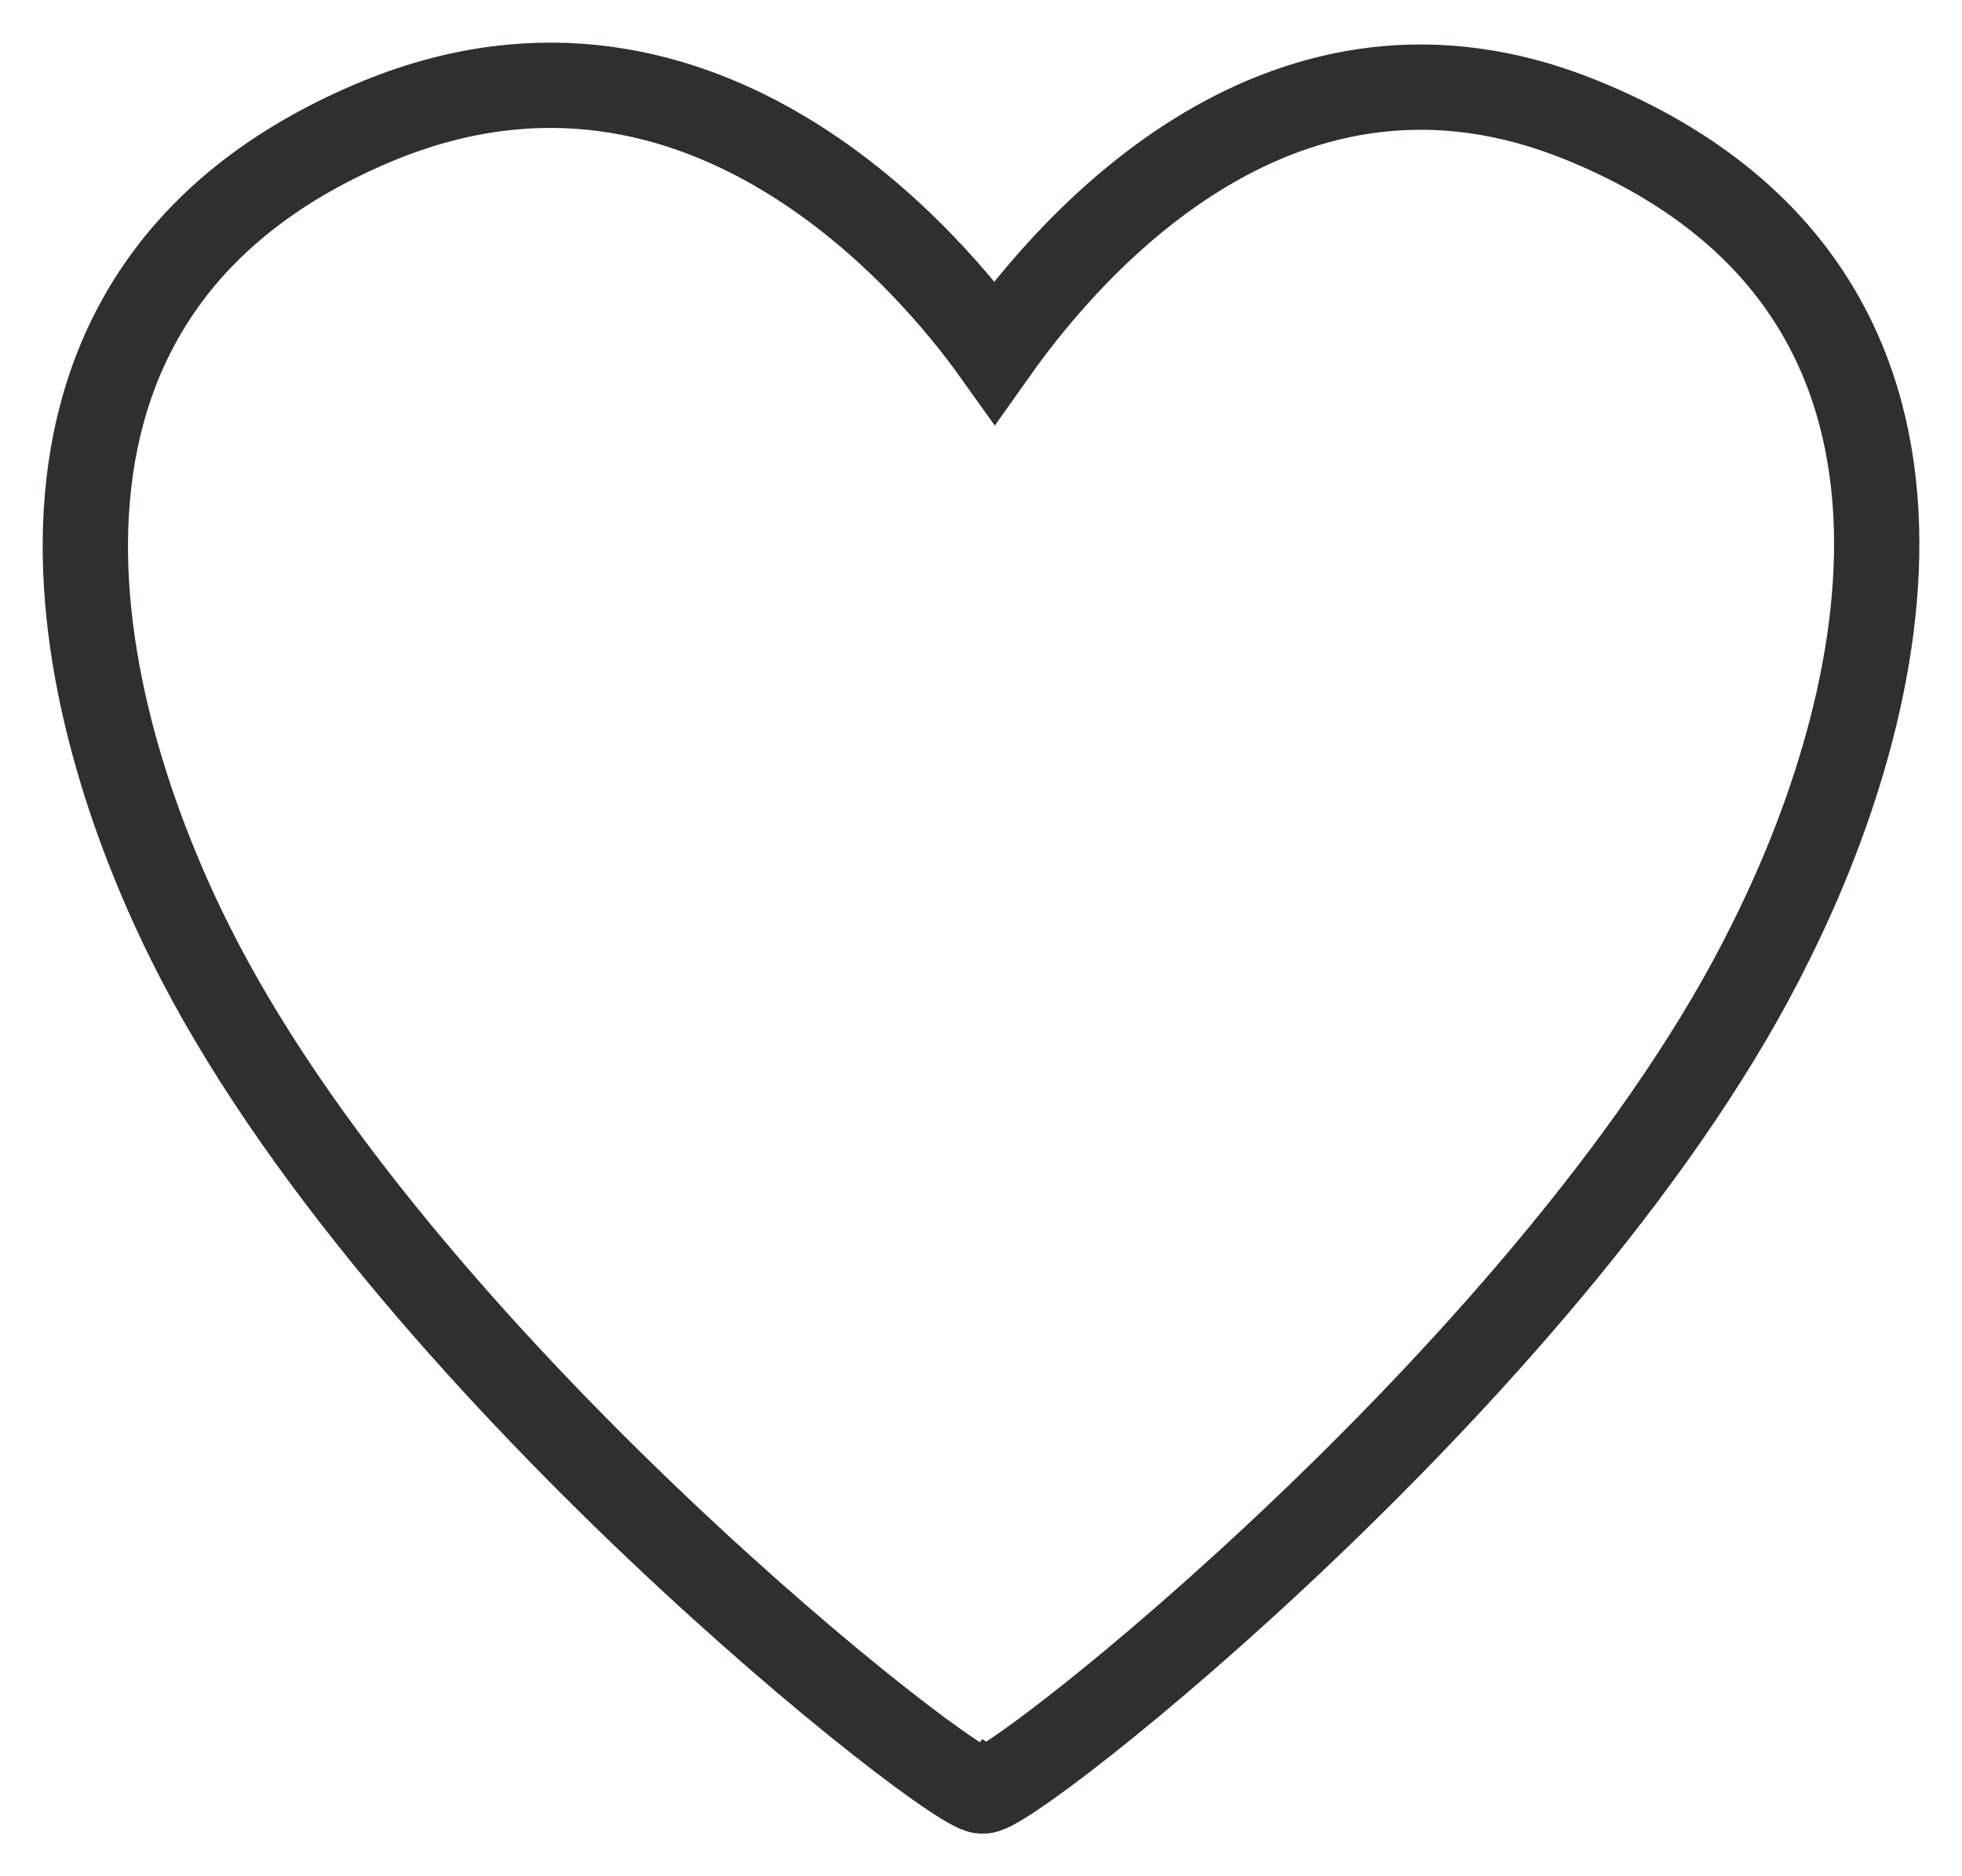 <?xml version="1.0" encoding="UTF-8"?> <svg xmlns="http://www.w3.org/2000/svg" width="23" height="22" viewBox="0 0 23 22" fill="none"><path d="M18.537 1.407C15.062 -0.005 12.585 2.82 11.66 4.127C10.952 3.135 8.253 -0.136 4.458 1.407C-0.243 3.332 0.749 8.075 2.221 11.038C4.643 15.932 11.309 21.142 11.519 20.997C11.734 21.142 18.364 15.925 20.761 11.038C22.24 8.075 23.269 3.332 18.537 1.407Z" stroke="#2E2F2F" stroke-miterlimit="10"></path></svg> 